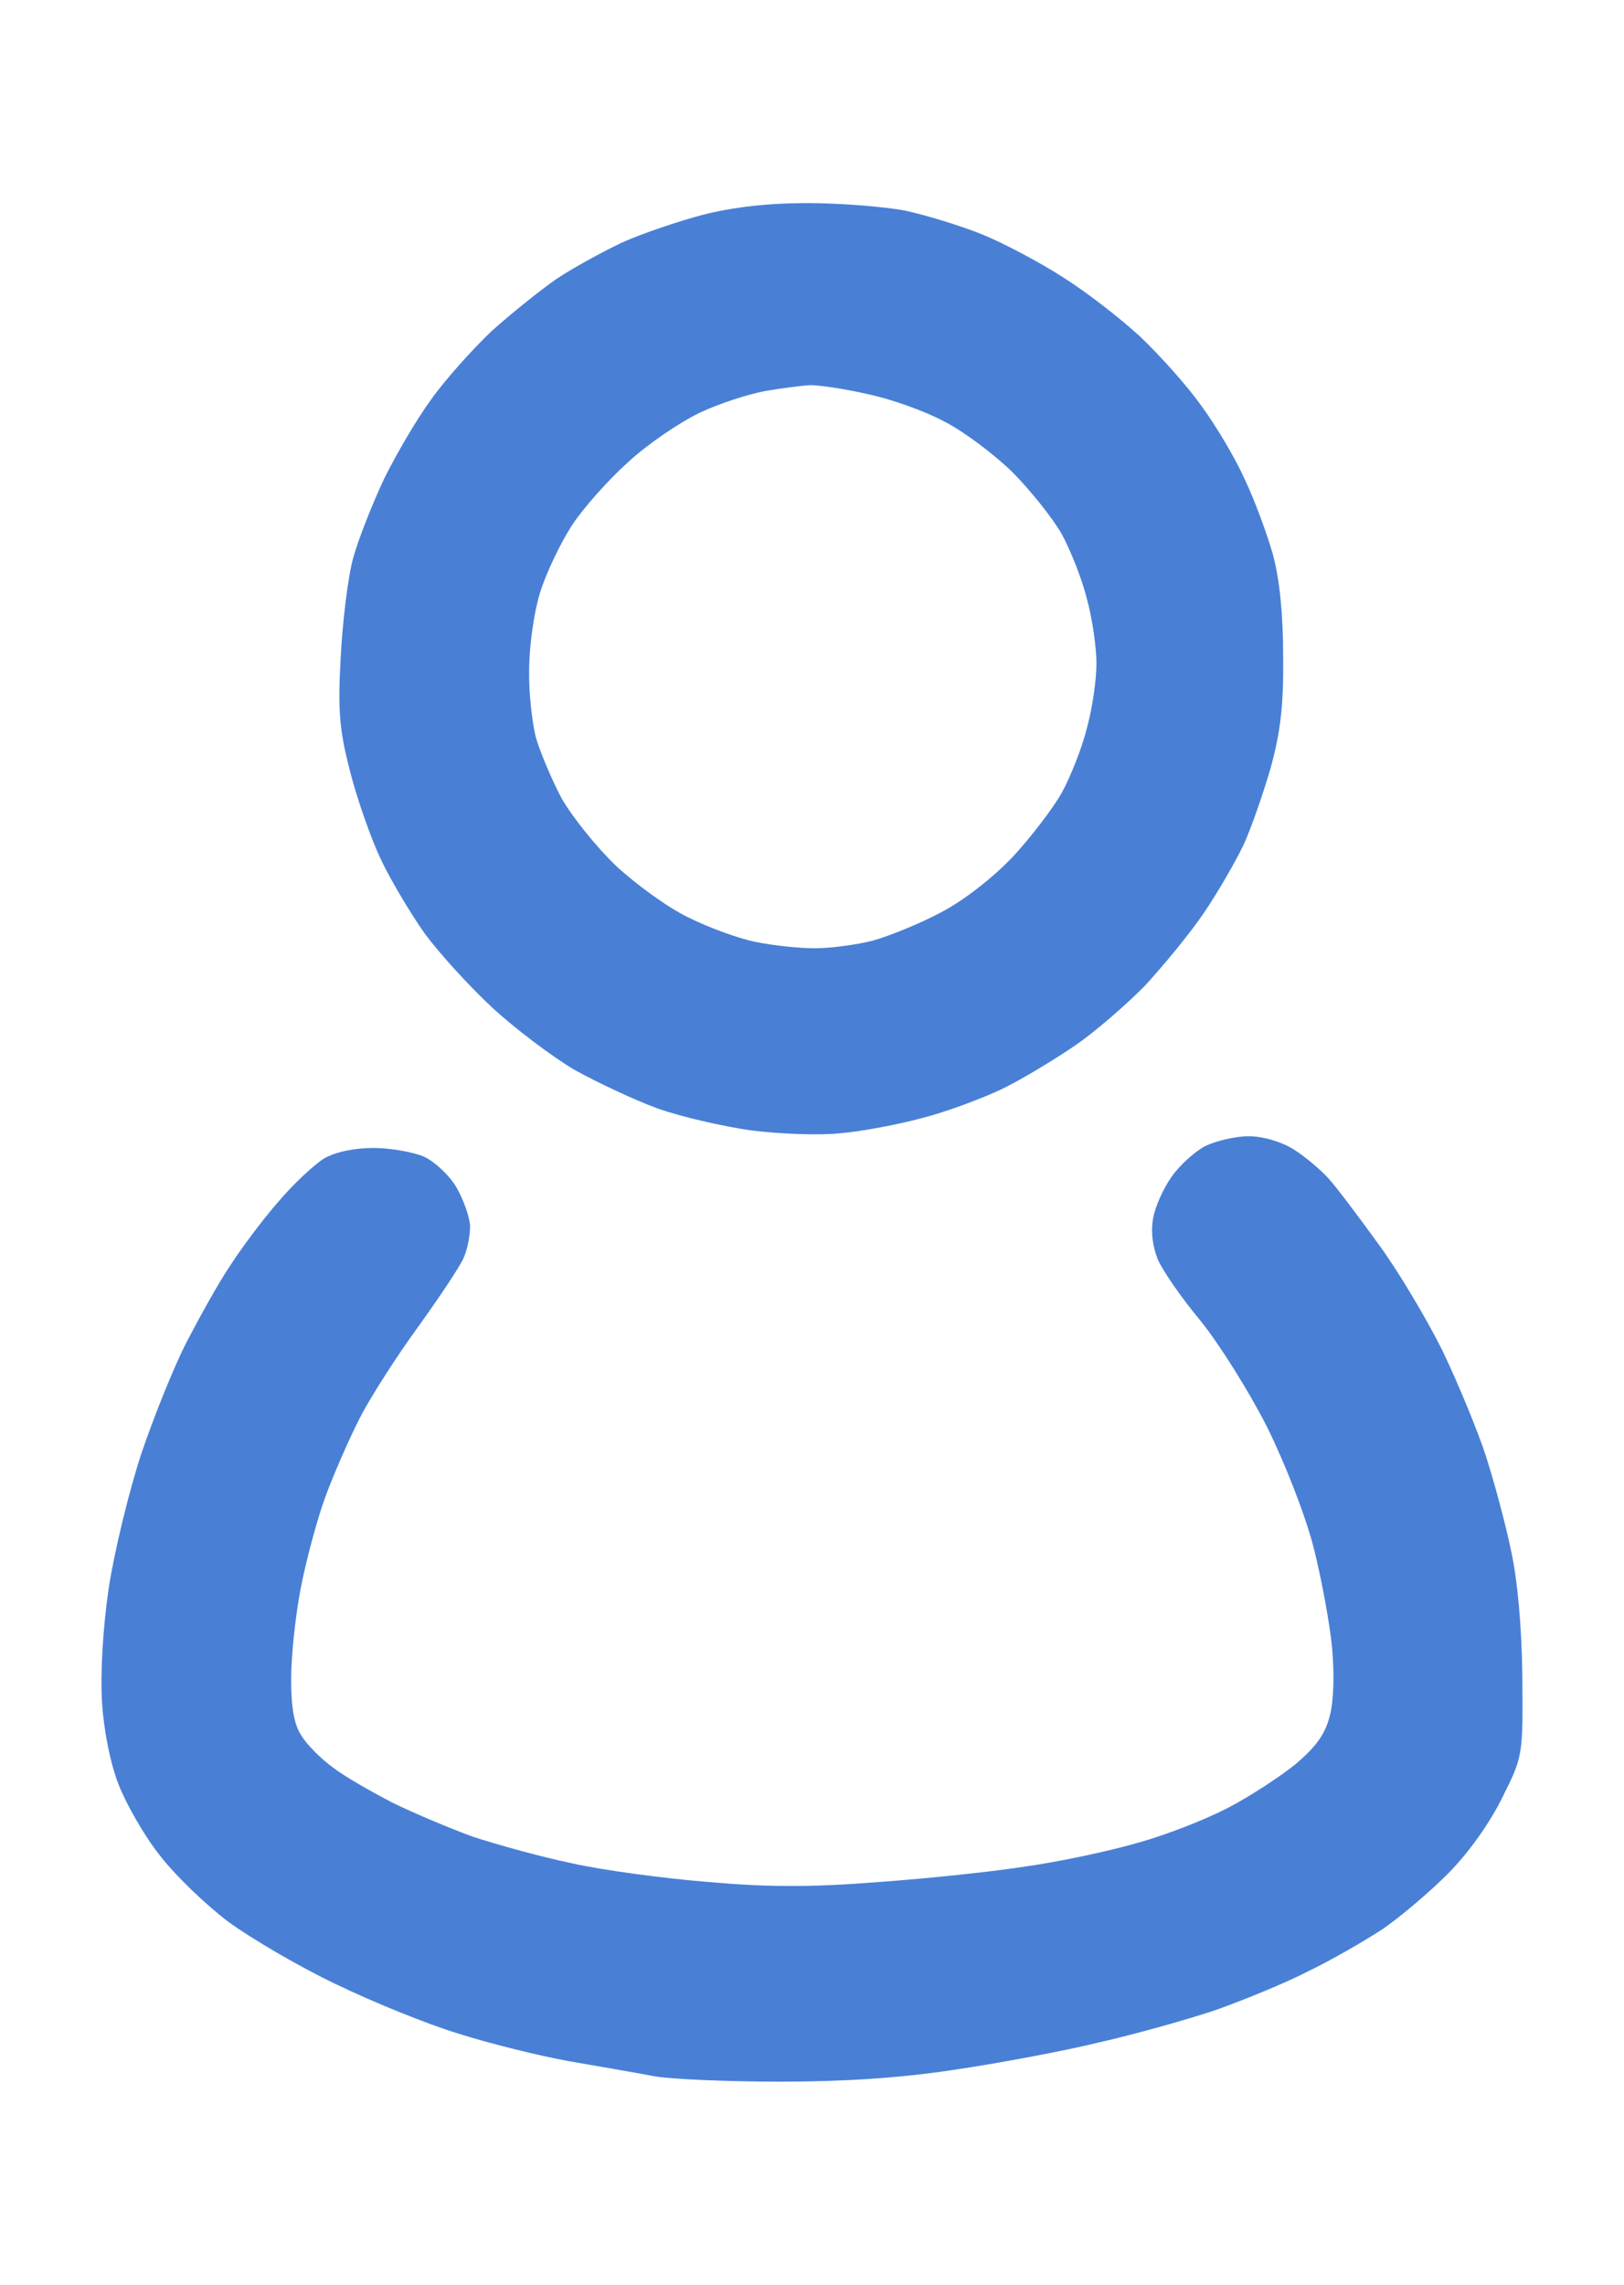 <svg width="32" height="45" viewBox="0 0 32 45" fill="none" xmlns="http://www.w3.org/2000/svg">
<path fill-rule="evenodd" clip-rule="evenodd" d="M24.602 22.379C24.884 22.379 25.237 22.483 25.483 22.633C25.707 22.772 26.024 23.038 26.189 23.223C26.353 23.408 26.788 23.986 27.164 24.507C27.54 25.016 28.105 25.964 28.422 26.6C28.727 27.236 29.115 28.173 29.28 28.682C29.444 29.191 29.668 30.024 29.773 30.533C29.903 31.122 29.985 32.036 29.997 33.019C30.009 34.569 30.009 34.592 29.609 35.39C29.374 35.876 28.951 36.478 28.551 36.883C28.187 37.253 27.599 37.75 27.247 37.993C26.894 38.224 26.236 38.606 25.777 38.826C25.331 39.057 24.508 39.392 23.956 39.589C23.403 39.774 22.381 40.063 21.663 40.225C20.958 40.399 19.654 40.641 18.784 40.769C17.714 40.931 16.609 41 15.375 41C14.376 41 13.26 40.954 12.907 40.896C12.554 40.827 11.79 40.699 11.203 40.595C10.627 40.491 9.64 40.248 9.028 40.052C8.417 39.867 7.336 39.427 6.619 39.08C5.914 38.745 4.962 38.189 4.503 37.854C4.057 37.519 3.445 36.929 3.152 36.547C2.846 36.165 2.493 35.541 2.341 35.159C2.176 34.743 2.047 34.095 2.011 33.54C1.976 32.962 2.023 32.106 2.141 31.285C2.258 30.533 2.54 29.376 2.787 28.624C3.034 27.896 3.434 26.901 3.68 26.427C3.927 25.953 4.303 25.27 4.538 24.923C4.762 24.576 5.185 24.009 5.491 23.662C5.784 23.315 6.196 22.934 6.384 22.818C6.607 22.691 6.971 22.61 7.359 22.61C7.688 22.61 8.147 22.691 8.358 22.783C8.558 22.876 8.852 23.142 8.993 23.385C9.134 23.628 9.252 23.963 9.263 24.148C9.263 24.322 9.216 24.588 9.146 24.75C9.087 24.912 8.676 25.524 8.253 26.114C7.829 26.693 7.301 27.514 7.089 27.93C6.877 28.347 6.572 29.041 6.407 29.492C6.243 29.943 6.031 30.741 5.925 31.285C5.82 31.828 5.737 32.626 5.737 33.077C5.737 33.644 5.796 33.979 5.949 34.199C6.055 34.373 6.337 34.65 6.56 34.812C6.783 34.986 7.312 35.286 7.735 35.506C8.159 35.714 8.876 36.015 9.322 36.177C9.781 36.327 10.65 36.57 11.261 36.697C11.873 36.836 13.095 36.998 13.965 37.068C15.152 37.172 15.998 37.172 17.315 37.068C18.29 36.998 19.607 36.859 20.253 36.755C20.899 36.663 21.875 36.455 22.427 36.293C22.98 36.142 23.767 35.83 24.191 35.61C24.614 35.39 25.201 35.009 25.519 34.754C25.93 34.407 26.106 34.164 26.2 33.806C26.283 33.494 26.294 32.973 26.247 32.441C26.2 31.967 26.036 31.076 25.883 30.475C25.718 29.839 25.331 28.844 24.966 28.104C24.614 27.41 24.026 26.473 23.662 26.022C23.285 25.571 22.909 25.027 22.815 24.807C22.71 24.553 22.674 24.252 22.721 23.998C22.757 23.778 22.921 23.408 23.086 23.177C23.238 22.957 23.544 22.679 23.744 22.575C23.956 22.471 24.343 22.379 24.602 22.379ZM15.904 4C16.551 4 17.42 4.069 17.844 4.15C18.267 4.243 18.948 4.451 19.372 4.625C19.795 4.798 20.512 5.18 20.958 5.469C21.417 5.758 22.087 6.279 22.474 6.637C22.851 6.996 23.391 7.597 23.662 7.979C23.944 8.36 24.332 9.008 24.52 9.425C24.719 9.841 24.966 10.512 25.084 10.928C25.217 11.429 25.284 12.104 25.284 12.952C25.295 13.912 25.225 14.444 25.037 15.127C24.896 15.612 24.661 16.295 24.508 16.63C24.355 16.954 24.003 17.567 23.72 17.983C23.438 18.4 22.909 19.036 22.557 19.418C22.192 19.788 21.581 20.32 21.193 20.586C20.805 20.852 20.159 21.245 19.759 21.442C19.348 21.638 18.631 21.904 18.173 22.02C17.703 22.147 16.974 22.286 16.551 22.321C16.128 22.367 15.34 22.332 14.788 22.263C14.235 22.182 13.424 21.997 12.966 21.835C12.519 21.673 11.779 21.326 11.32 21.072C10.874 20.806 10.133 20.25 9.687 19.834C9.24 19.418 8.652 18.77 8.37 18.388C8.1 18.007 7.712 17.359 7.512 16.942C7.312 16.526 7.042 15.751 6.901 15.208C6.689 14.386 6.654 14.005 6.713 12.952C6.748 12.258 6.854 11.368 6.96 10.986C7.066 10.604 7.348 9.899 7.571 9.425C7.806 8.95 8.217 8.245 8.499 7.863C8.77 7.481 9.31 6.88 9.687 6.521C10.074 6.174 10.65 5.712 10.968 5.492C11.297 5.272 11.873 4.96 12.261 4.775C12.649 4.601 13.365 4.359 13.847 4.231C14.435 4.081 15.129 4 15.904 4ZM13.789 8.129C13.401 8.314 12.766 8.742 12.378 9.101C11.99 9.448 11.485 10.014 11.261 10.361C11.038 10.708 10.756 11.298 10.639 11.68C10.521 12.062 10.427 12.732 10.427 13.184C10.415 13.635 10.486 14.224 10.556 14.514C10.639 14.803 10.862 15.335 11.062 15.716C11.273 16.087 11.755 16.688 12.143 17.058C12.531 17.417 13.166 17.879 13.553 18.064C13.941 18.261 14.541 18.481 14.882 18.55C15.211 18.62 15.74 18.677 16.057 18.677C16.363 18.677 16.88 18.608 17.197 18.527C17.526 18.434 18.126 18.192 18.537 17.972C18.984 17.741 19.548 17.301 19.948 16.885C20.312 16.491 20.747 15.925 20.923 15.612C21.099 15.289 21.323 14.722 21.417 14.34C21.523 13.958 21.605 13.392 21.605 13.068C21.605 12.755 21.523 12.177 21.417 11.796C21.323 11.414 21.099 10.847 20.923 10.523C20.747 10.211 20.312 9.667 19.959 9.309C19.607 8.962 18.995 8.499 18.608 8.303C18.22 8.094 17.538 7.852 17.08 7.759C16.633 7.655 16.128 7.585 15.963 7.585C15.798 7.597 15.411 7.643 15.082 7.701C14.764 7.759 14.176 7.944 13.789 8.129Z" fill="#4980D6"/>
</svg>
